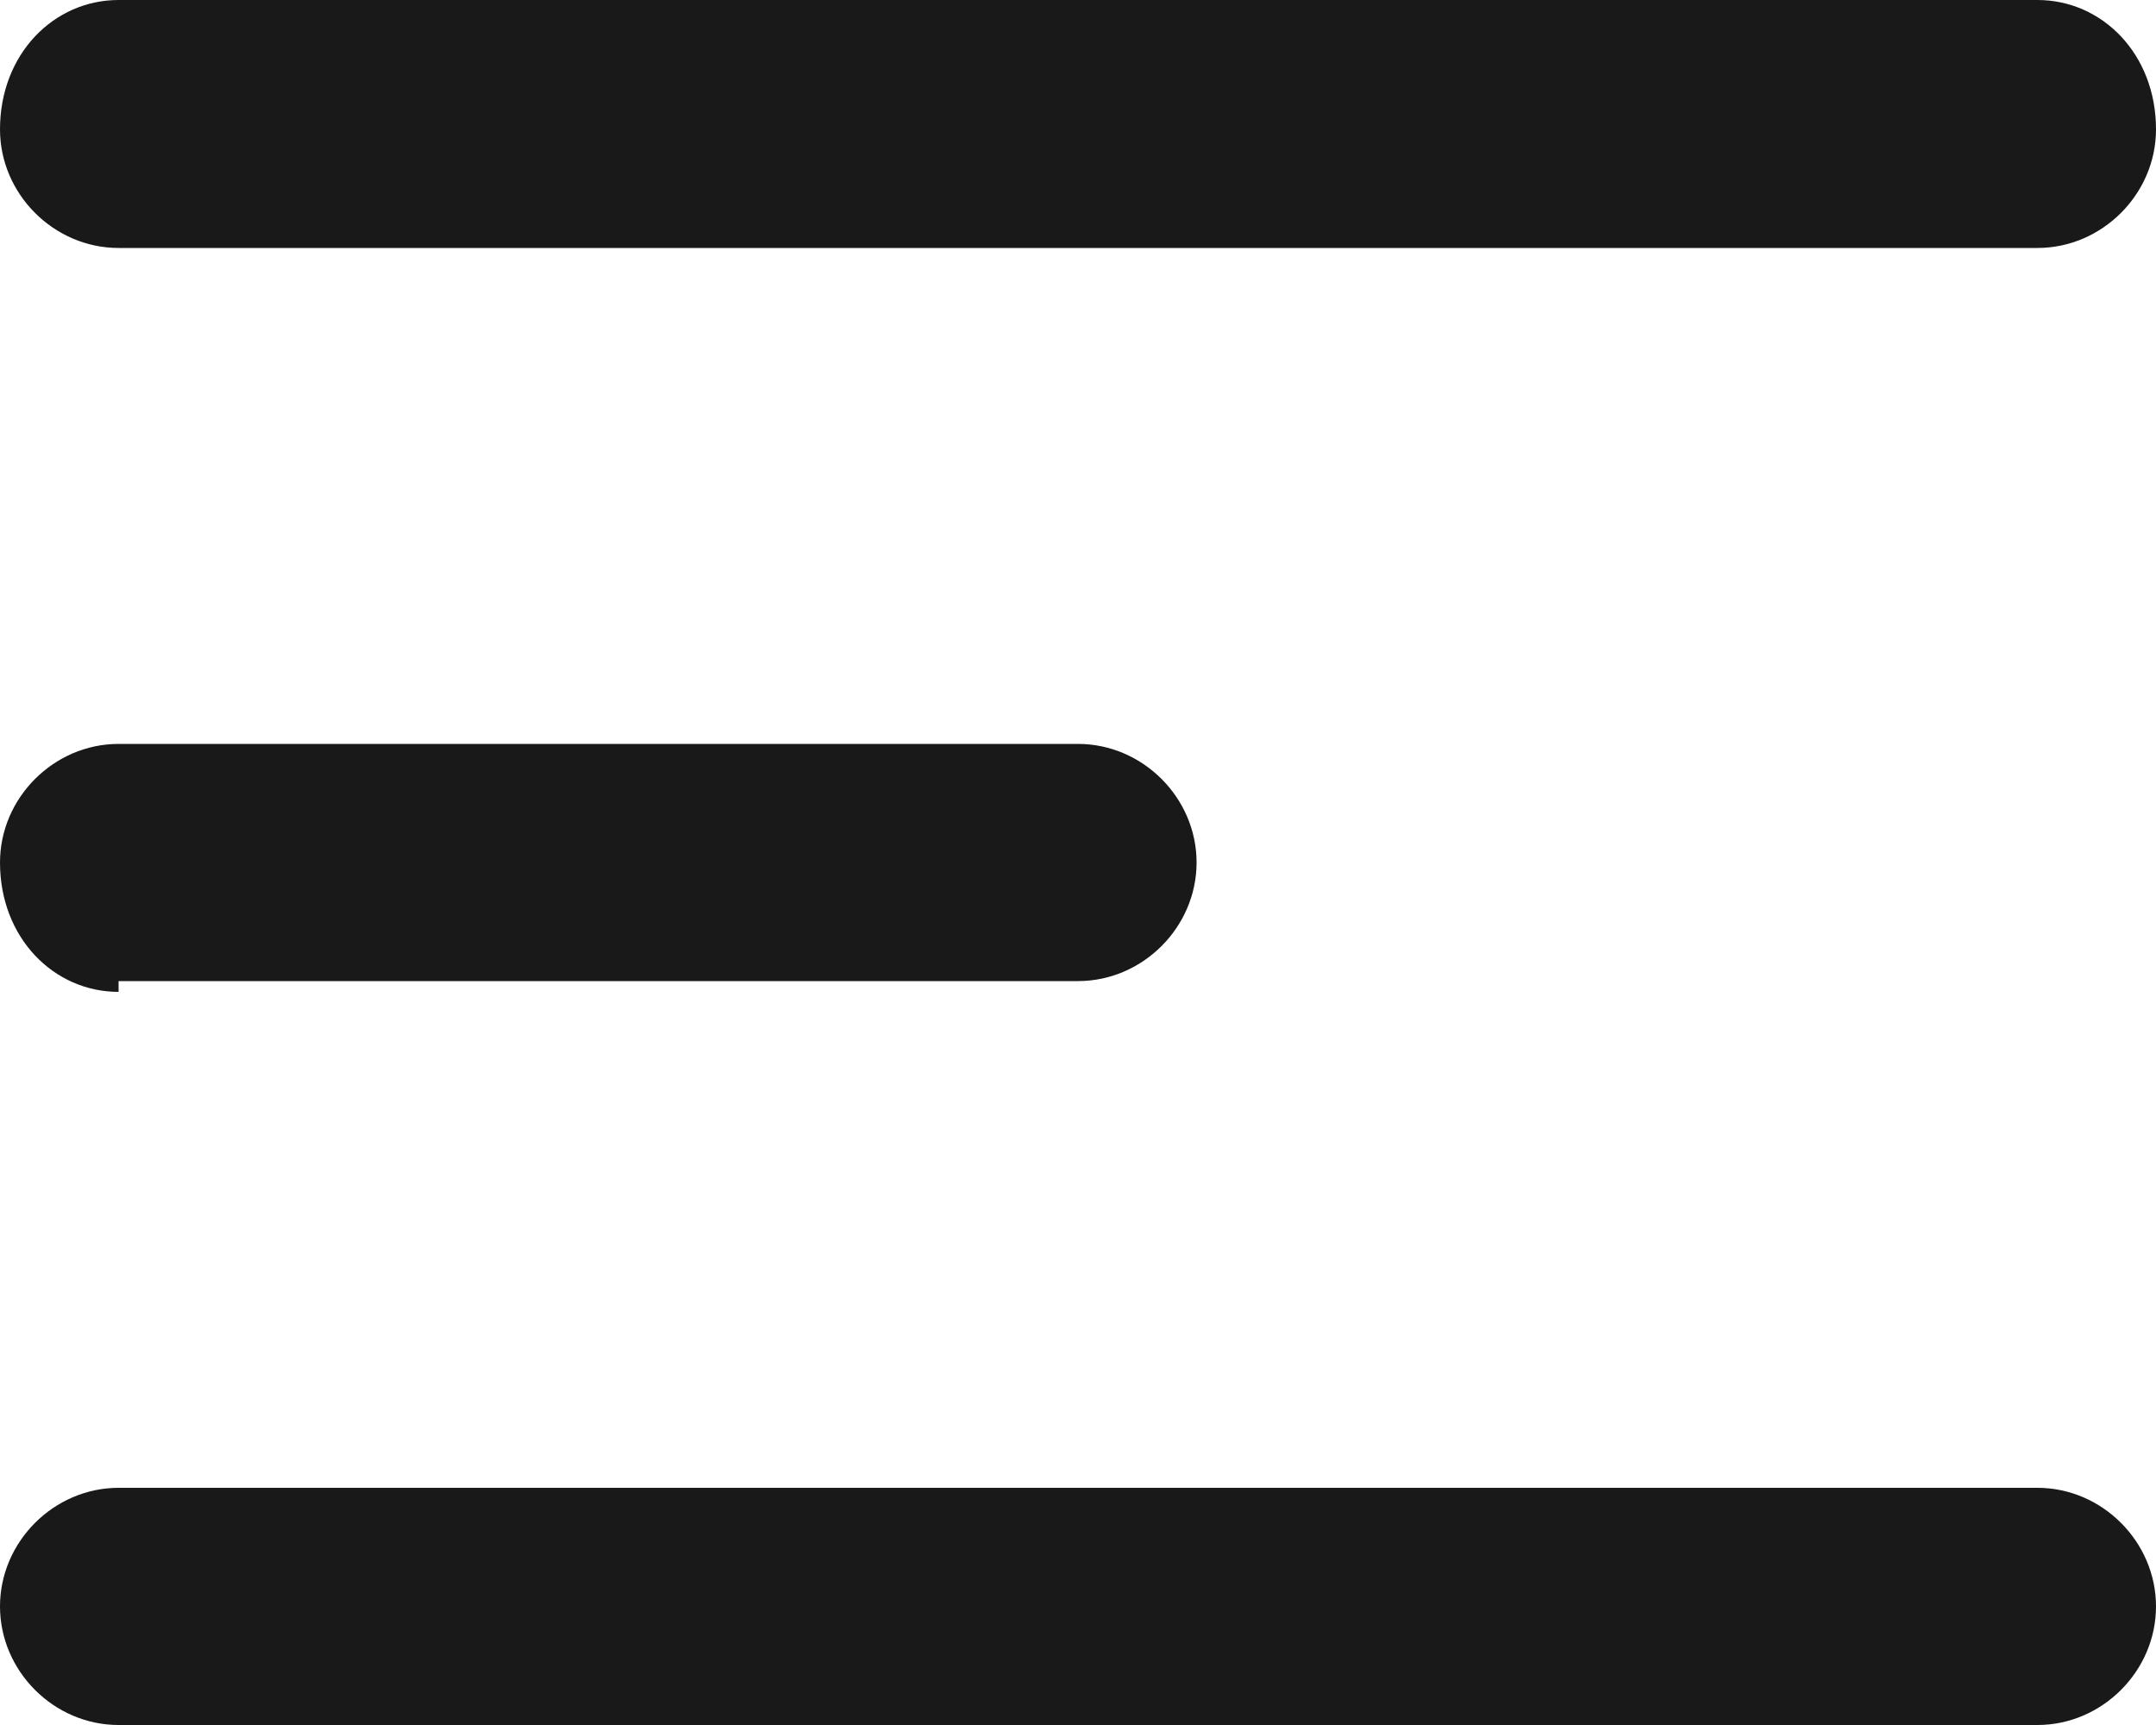 <?xml version="1.0" encoding="utf-8"?>
<!-- Generator: Adobe Illustrator 23.0.6, SVG Export Plug-In . SVG Version: 6.00 Build 0)  -->
<!DOCTYPE svg PUBLIC "-//W3C//DTD SVG 1.1//EN" "http://www.w3.org/Graphics/SVG/1.1/DTD/svg11.dtd">
<svg version="1.1" id="Layer_1" xmlns:x="http://ns.adobe.com/Extensibility/1.0/" xmlns:i="http://ns.adobe.com/AdobeIllustrator/10.0/" xmlns:graph="http://ns.adobe.com/Graphs/1.0/"
	 xmlns="http://www.w3.org/2000/svg" xmlns:xlink="http://www.w3.org/1999/xlink" x="0px" y="0px" width="20px" height="16px"
	 viewBox="0 0 20 16" style="enable-background:new 0 0 20 16;" xml:space="preserve">
<style type="text/css">
	.st0{fill:#191919;}
</style>
<path class="st0" d="M1.1,16C0.5,16,0,15.5,0,14.9l0,0c0-0.6,0.5-1.1,1.1-1.1l0,0h17.8c0.6,0,1.1,0.5,1.1,1.1l0,0
	c0,0.6-0.5,1.1-1.1,1.1l0,0H1.1L1.1,16z M1.1,9.2C0.5,9.2,0,8.7,0,8l0,0c0-0.6,0.5-1.1,1.1-1.1l0,0H10c0.6,0,1.1,0.5,1.1,1.1l0,0
	c0,0.6-0.5,1.1-1.1,1.1l0,0H1.1L1.1,9.2z M1.1,2.3C0.5,2.3,0,1.8,0,1.2l0,0C0,0.5,0.5,0,1.1,0l0,0h17.8C19.5,0,20,0.5,20,1.2l0,0
	c0,0.6-0.5,1.1-1.1,1.1l0,0H1.1L1.1,2.3z"/>
</svg>
